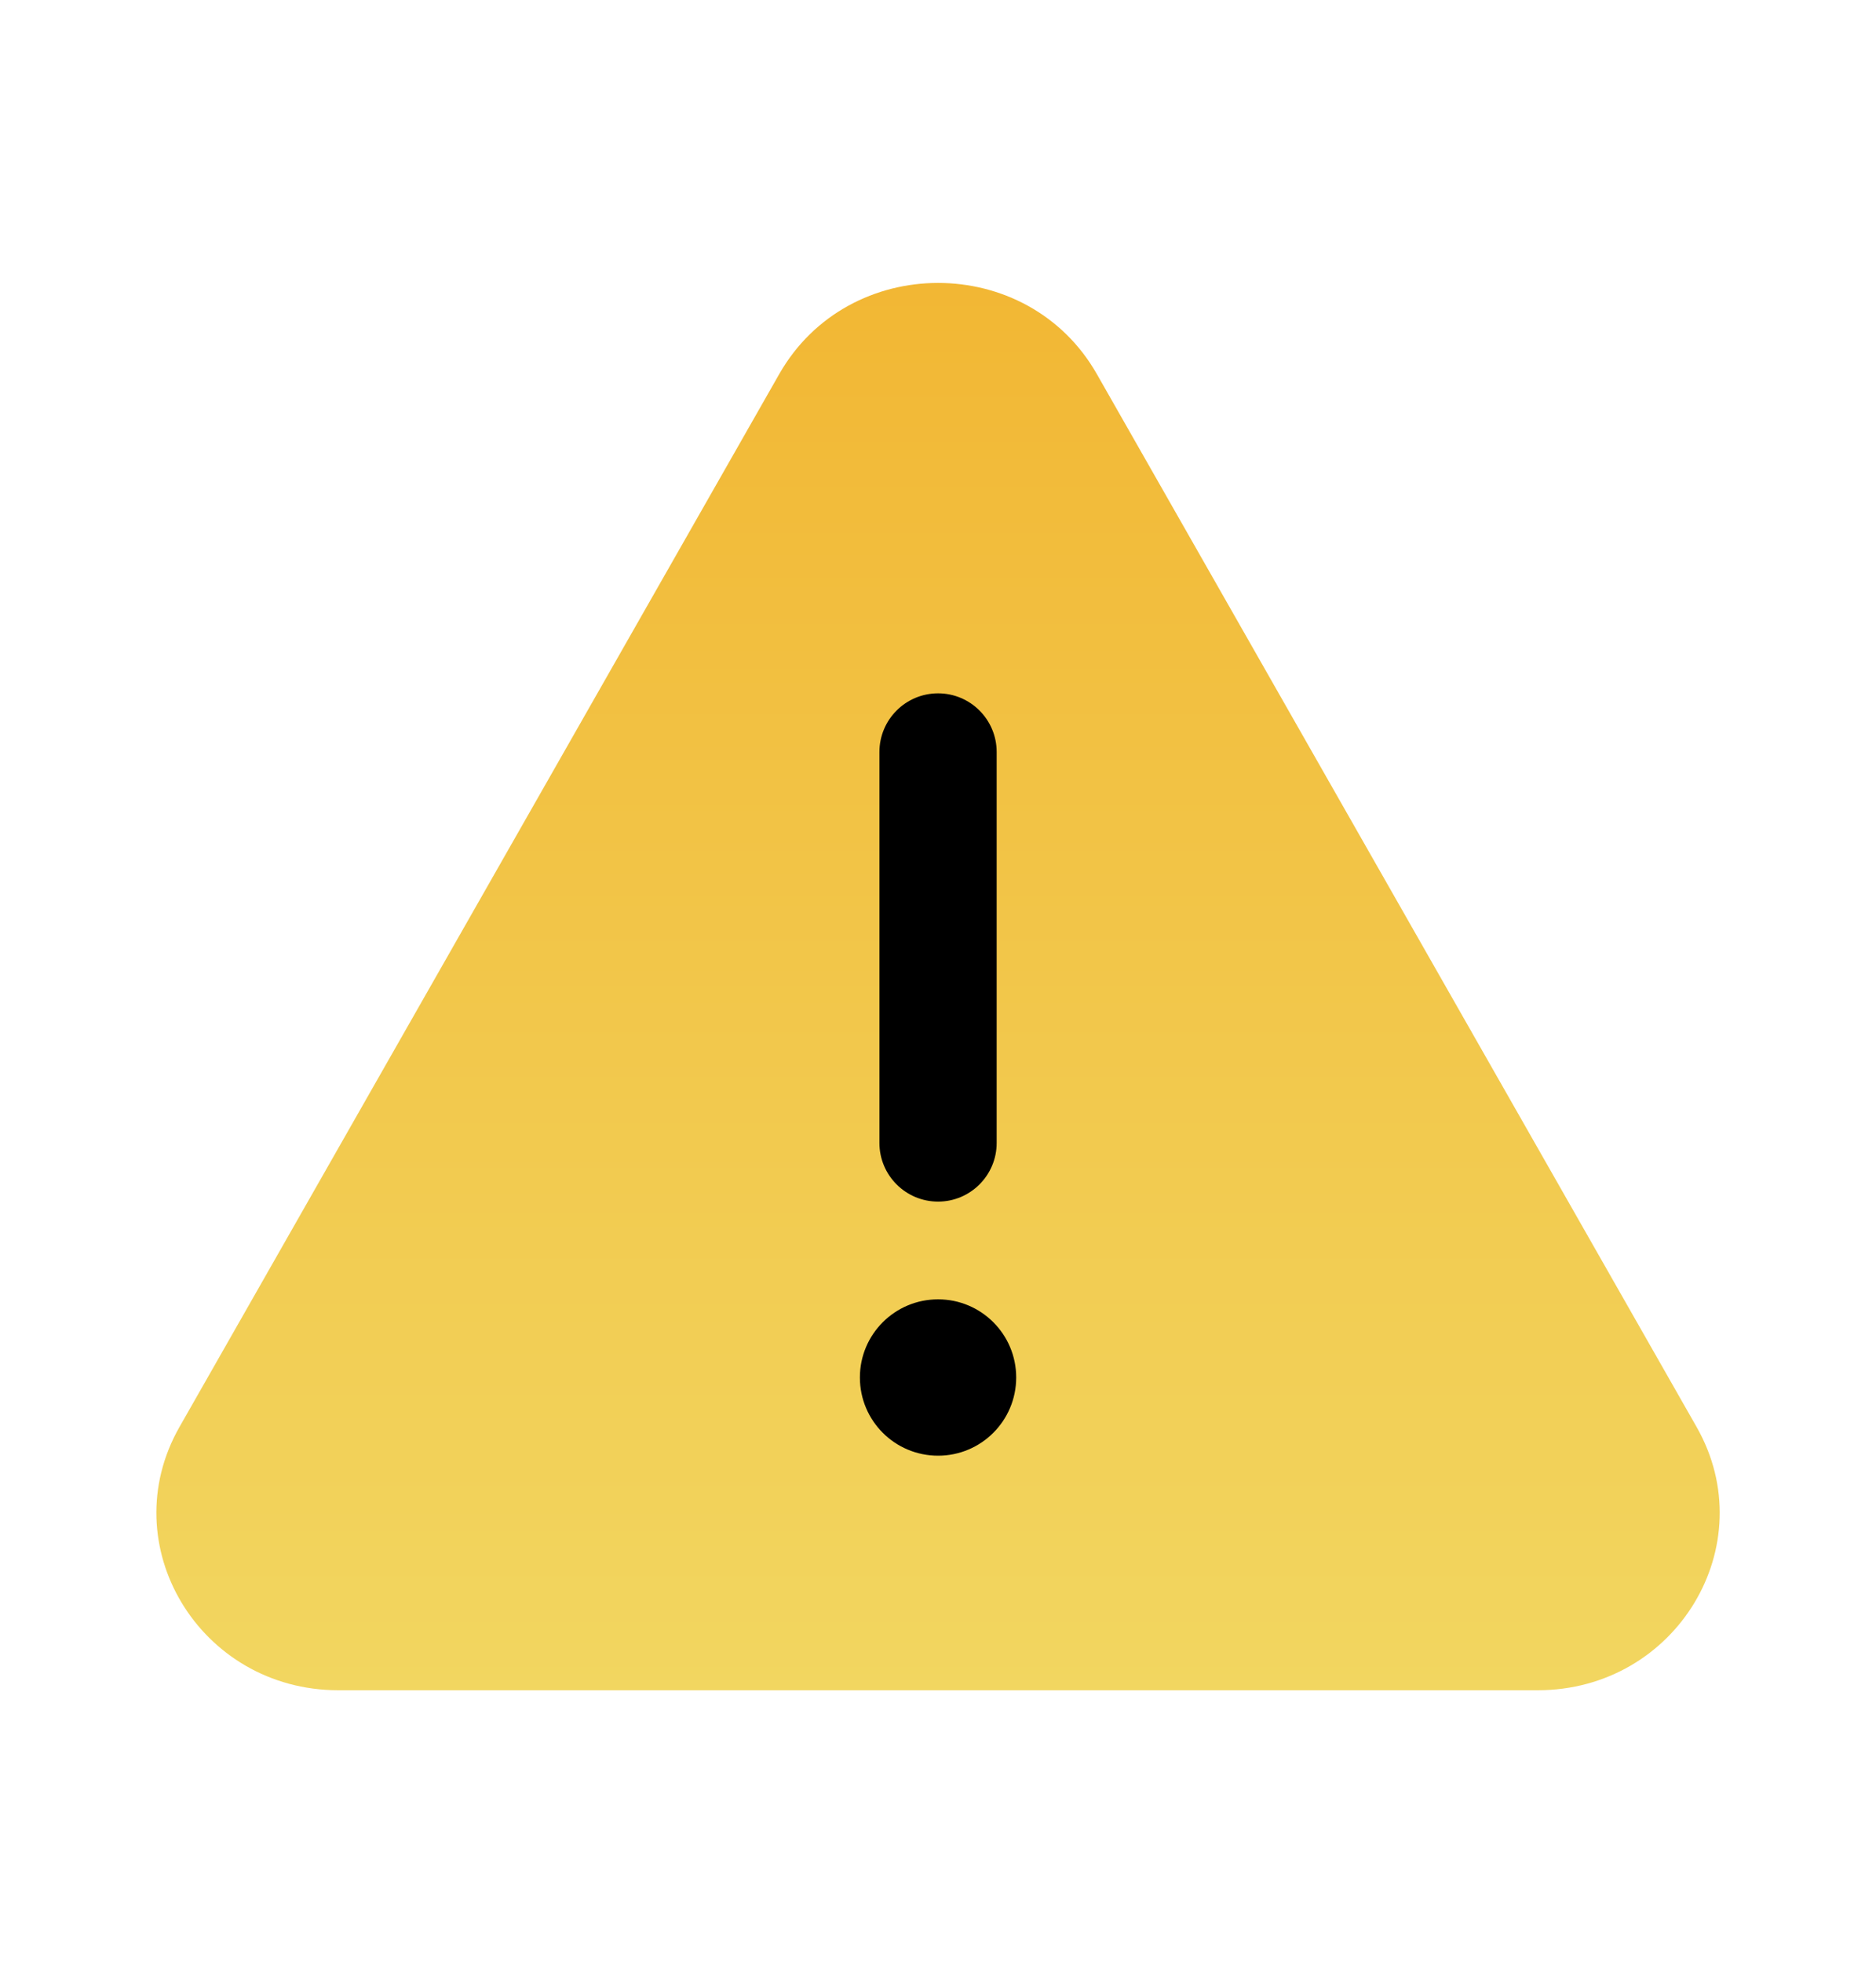 <svg width="22" height="23" viewBox="0 0 22 23" fill="none" xmlns="http://www.w3.org/2000/svg">
<rect x="9.167" y="7.9" width="4.583" height="10.083" fill="black"/>
<path fill-rule="evenodd" clip-rule="evenodd" d="M9.138 4.386C9.95 2.961 12.052 2.961 12.863 4.386L19.896 16.73C20.685 18.115 19.658 19.817 18.033 19.817H3.968C2.343 19.817 1.316 18.115 2.105 16.73L9.138 4.386ZM11.917 16.15C11.917 16.657 11.507 17.067 11.001 17.067C10.494 17.067 10.084 16.657 10.084 16.15C10.084 15.644 10.494 15.234 11.001 15.234C11.507 15.234 11.917 15.644 11.917 16.15ZM11.688 8.817C11.688 8.437 11.38 8.129 11.001 8.129C10.621 8.129 10.313 8.437 10.313 8.817V13.4C10.313 13.78 10.621 14.088 11.001 14.088C11.38 14.088 11.688 13.78 11.688 13.4V8.817Z" fill="url(#paint0_linear_896_1002)"/>
<defs>
<linearGradient id="paint0_linear_896_1002" x1="11.001" y1="3.317" x2="11.001" y2="19.817" gradientUnits="userSpaceOnUse">
<stop stop-color="#F2B734"/>
<stop offset="1" stop-color="#F2D660"/>
</linearGradient>
</defs>
</svg>
